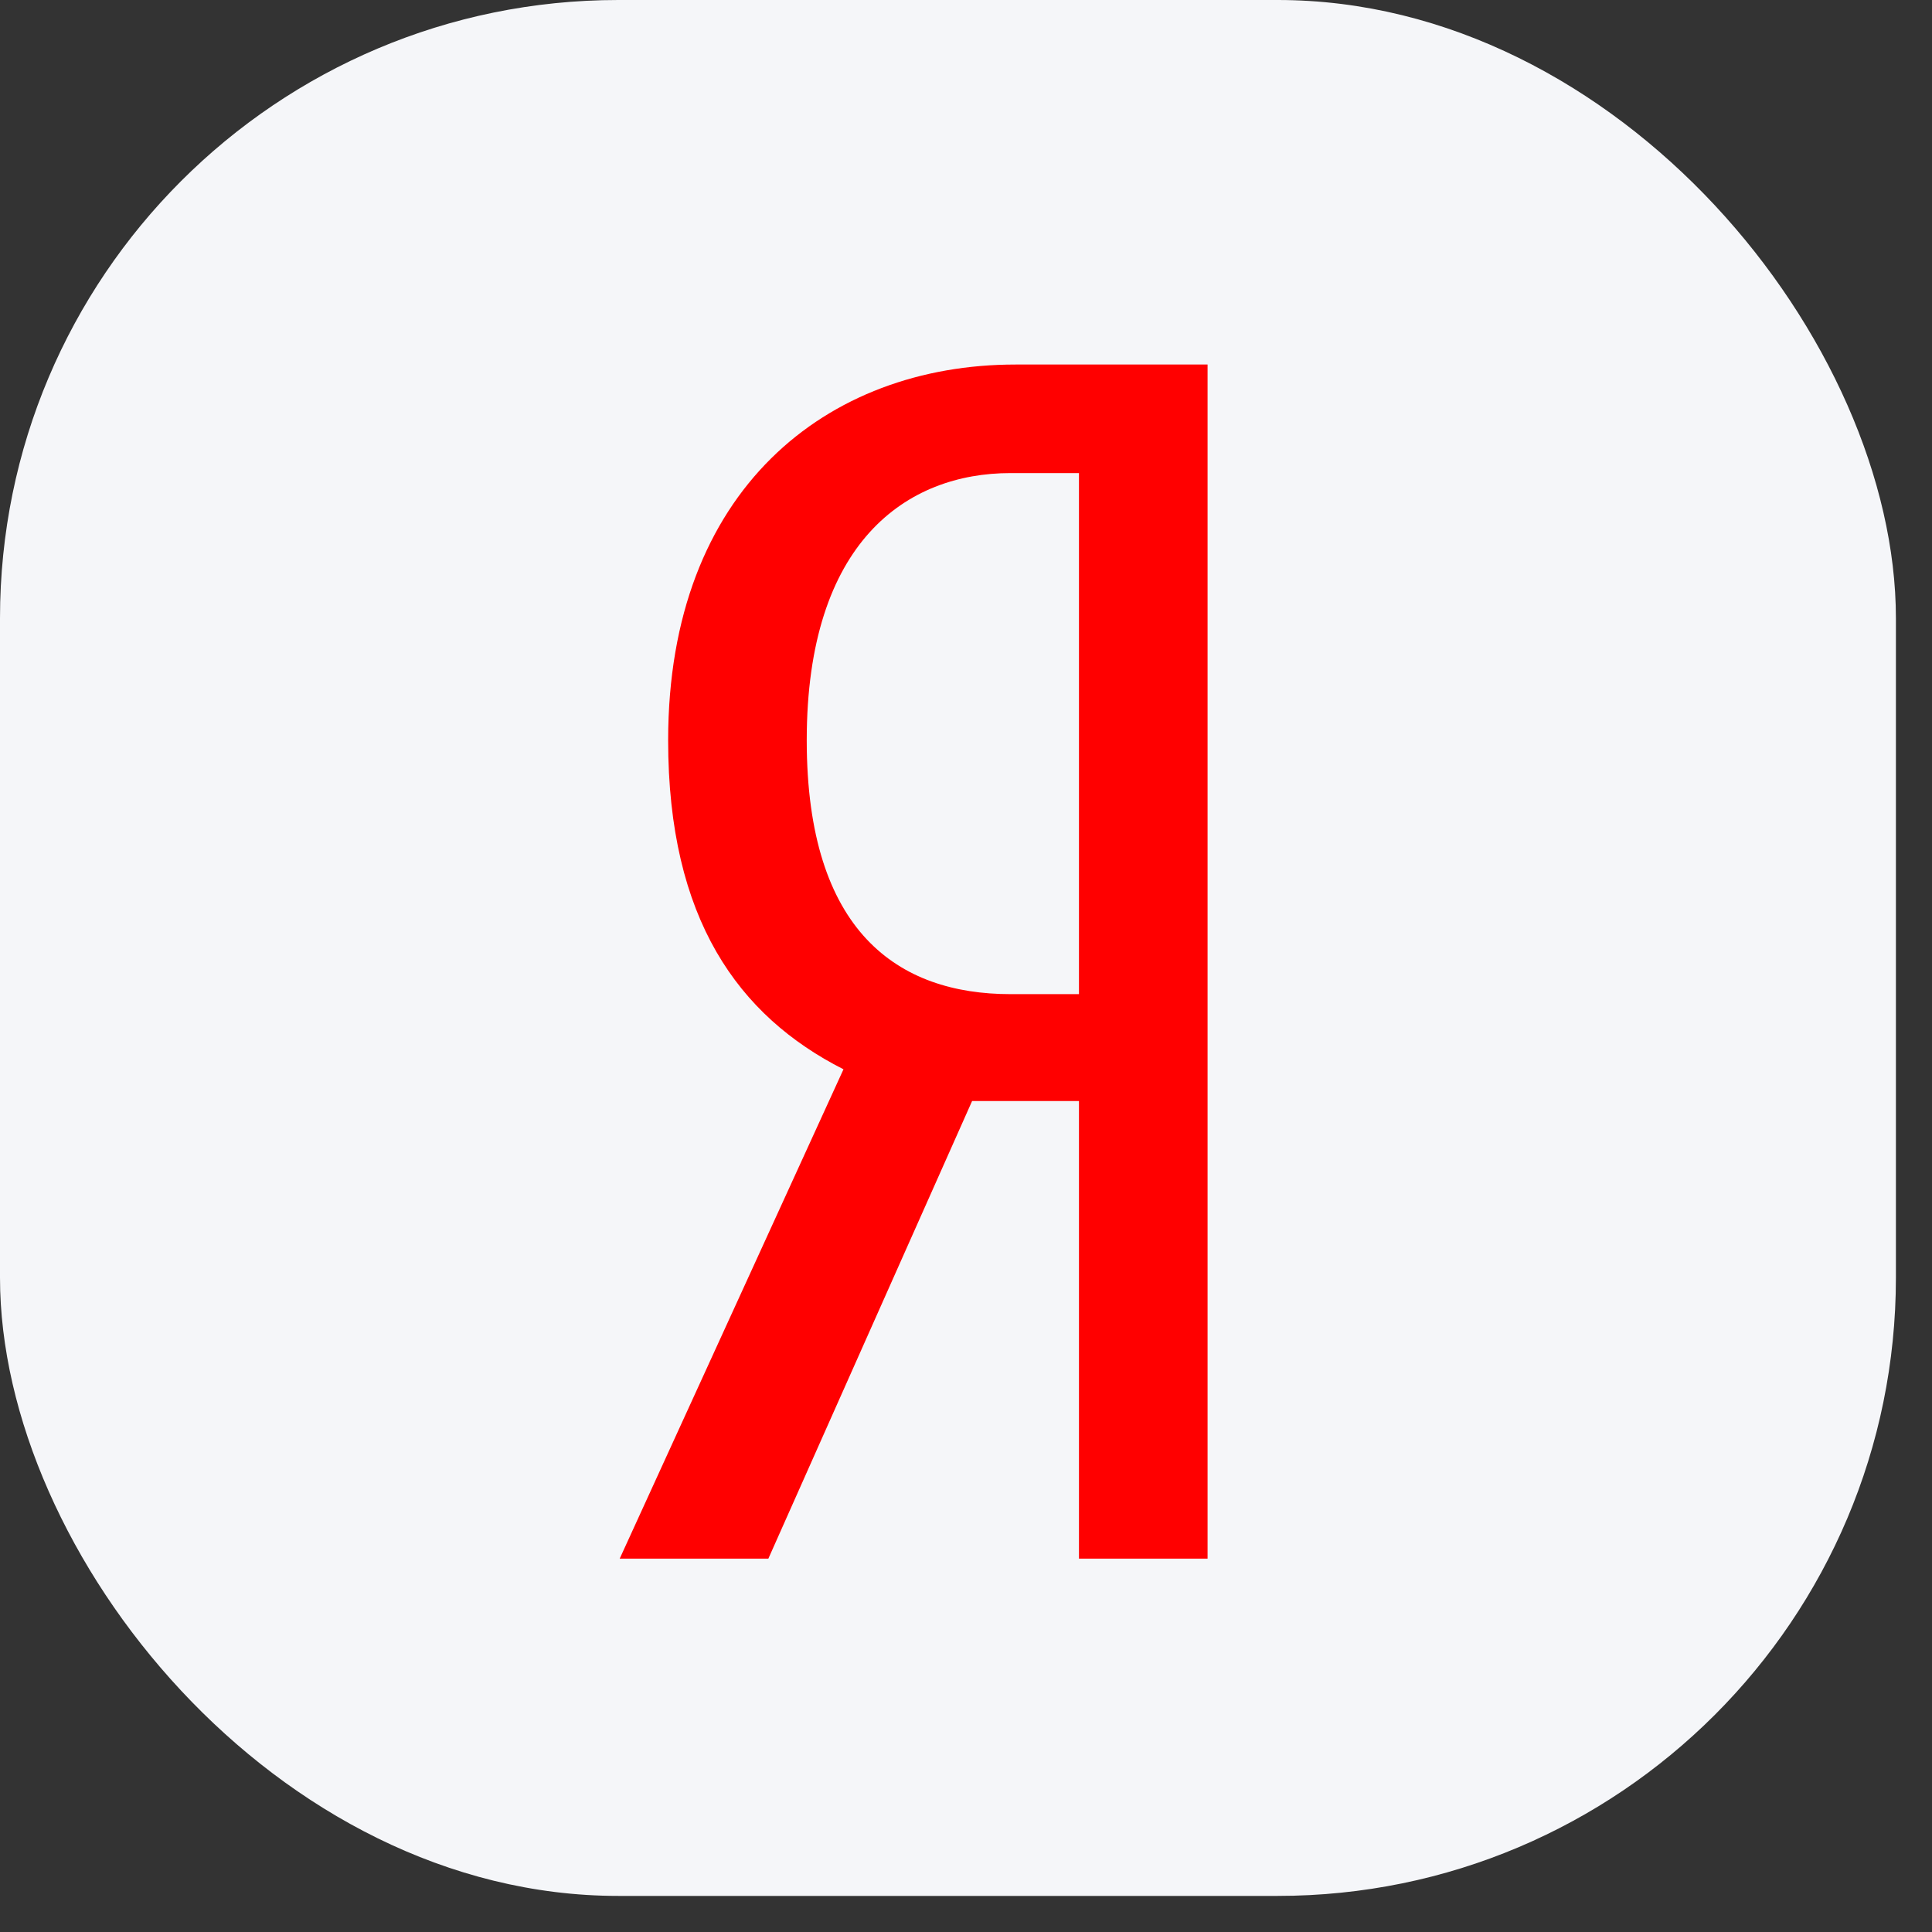 <svg width="53" height="53" viewBox="0 0 53 53" fill="none" xmlns="http://www.w3.org/2000/svg">
<rect x="0" y="0" width="53" height="53" fill="#333333" stroke="none"/>
<rect width="52.01" height="52.01" rx="16.96" fill="#F5F6F9"/>
<path d="M26.667 30.205L21.078 42.758H17L23.139 29.334C20.253 27.868 18.329 25.211 18.329 20.308C18.329 13.436 22.681 10 27.858 10H33.127V42.758H29.599V30.205H26.667ZM29.599 12.978H27.721C24.88 12.978 22.131 14.856 22.131 20.308C22.131 25.577 24.651 27.272 27.721 27.272H29.599V12.978Z" fill="#FF0000"/>
</svg>

